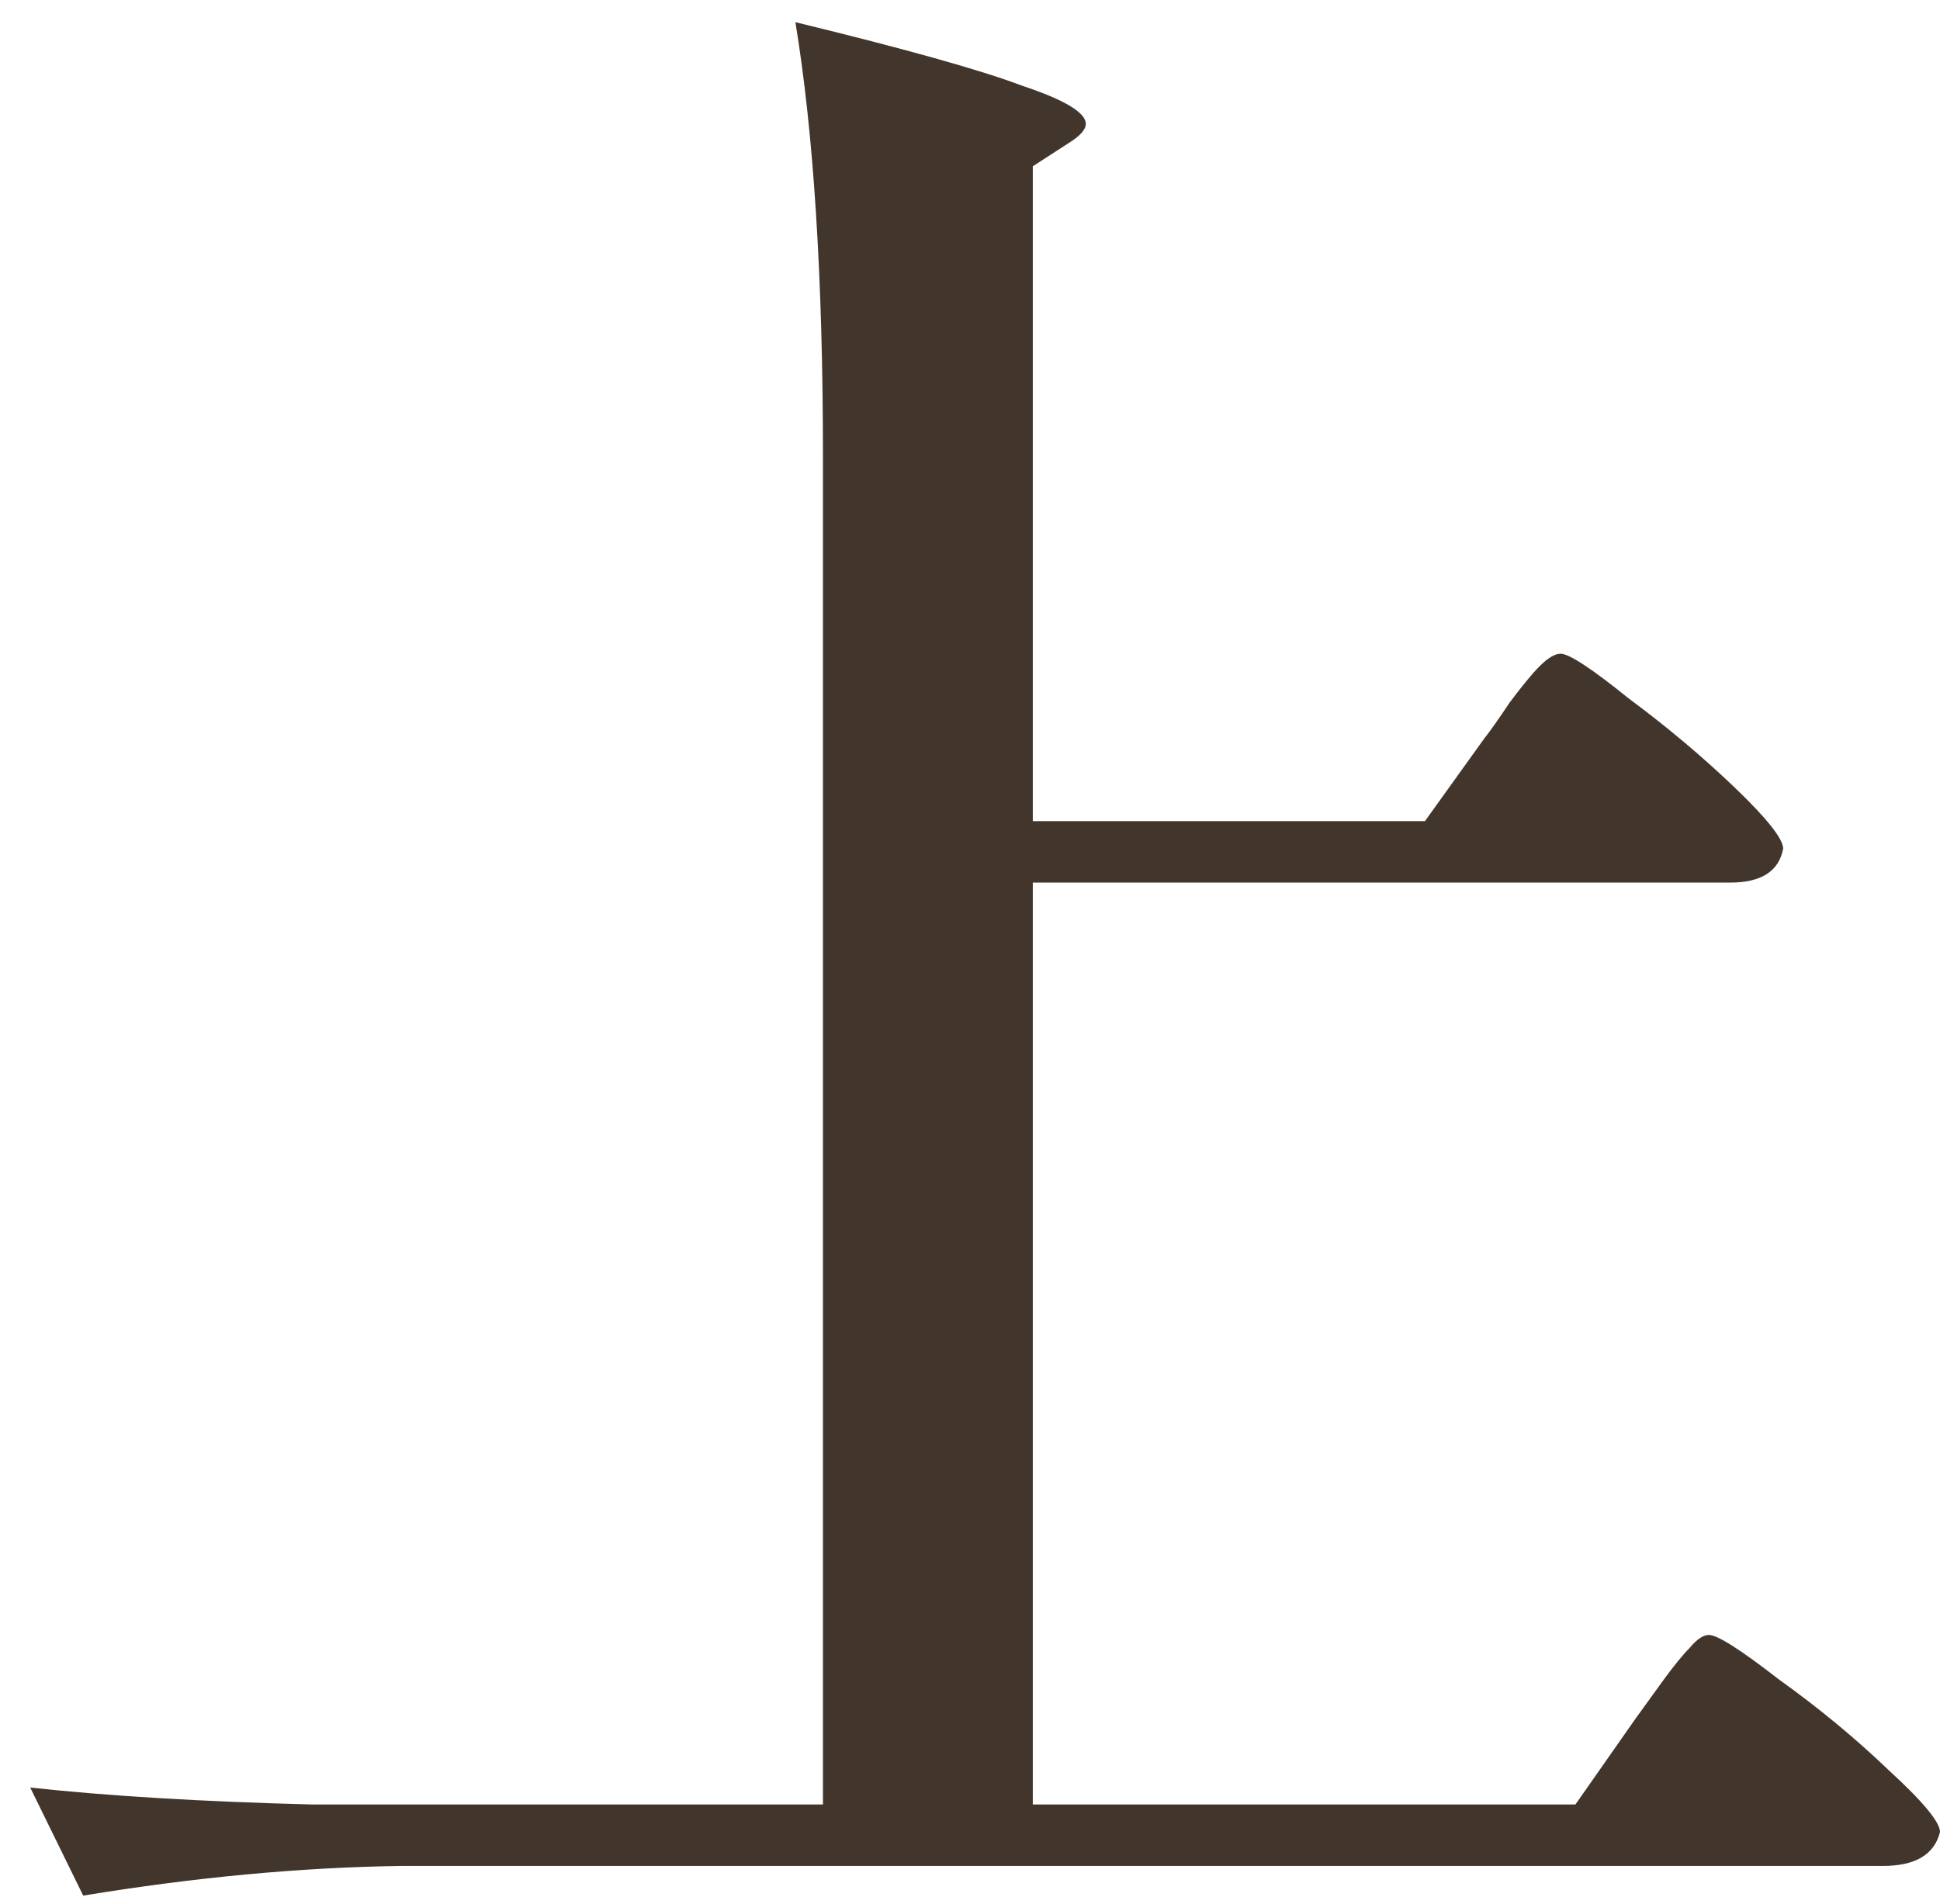 <?xml version="1.0" encoding="UTF-8"?> <svg xmlns="http://www.w3.org/2000/svg" width="54" height="53" viewBox="0 0 54 53" fill="none"><path d="M41.315 20.559C41.472 20.362 41.708 20.028 42.023 19.556C42.377 19.084 42.652 18.75 42.849 18.553C43.085 18.317 43.282 18.199 43.439 18.199C43.675 18.199 44.304 18.612 45.327 19.438C46.389 20.225 47.372 21.051 48.277 21.916C49.181 22.781 49.634 23.352 49.634 23.627C49.516 24.256 49.024 24.571 48.159 24.571H28.748V50.236H43.852L45.504 47.876C45.7 47.601 45.956 47.247 46.271 46.814C46.586 46.381 46.841 46.067 47.038 45.87C47.234 45.634 47.411 45.516 47.569 45.516C47.805 45.516 48.454 45.929 49.516 46.755C50.617 47.542 51.64 48.387 52.584 49.292C53.528 50.157 54 50.728 54 51.003C53.843 51.632 53.312 51.947 52.407 51.947H11.166C8.373 51.986 5.423 52.262 2.316 52.773L0.841 49.764C3.004 50 5.62 50.157 8.688 50.236H22.907V12.712C22.907 7.756 22.651 3.724 22.14 0.617C25.208 1.364 27.312 1.954 28.453 2.387C29.633 2.78 30.223 3.134 30.223 3.449C30.223 3.606 30.066 3.783 29.751 3.98L28.748 4.629V22.86H39.663L41.315 20.559Z" fill="#42352C"></path></svg> 